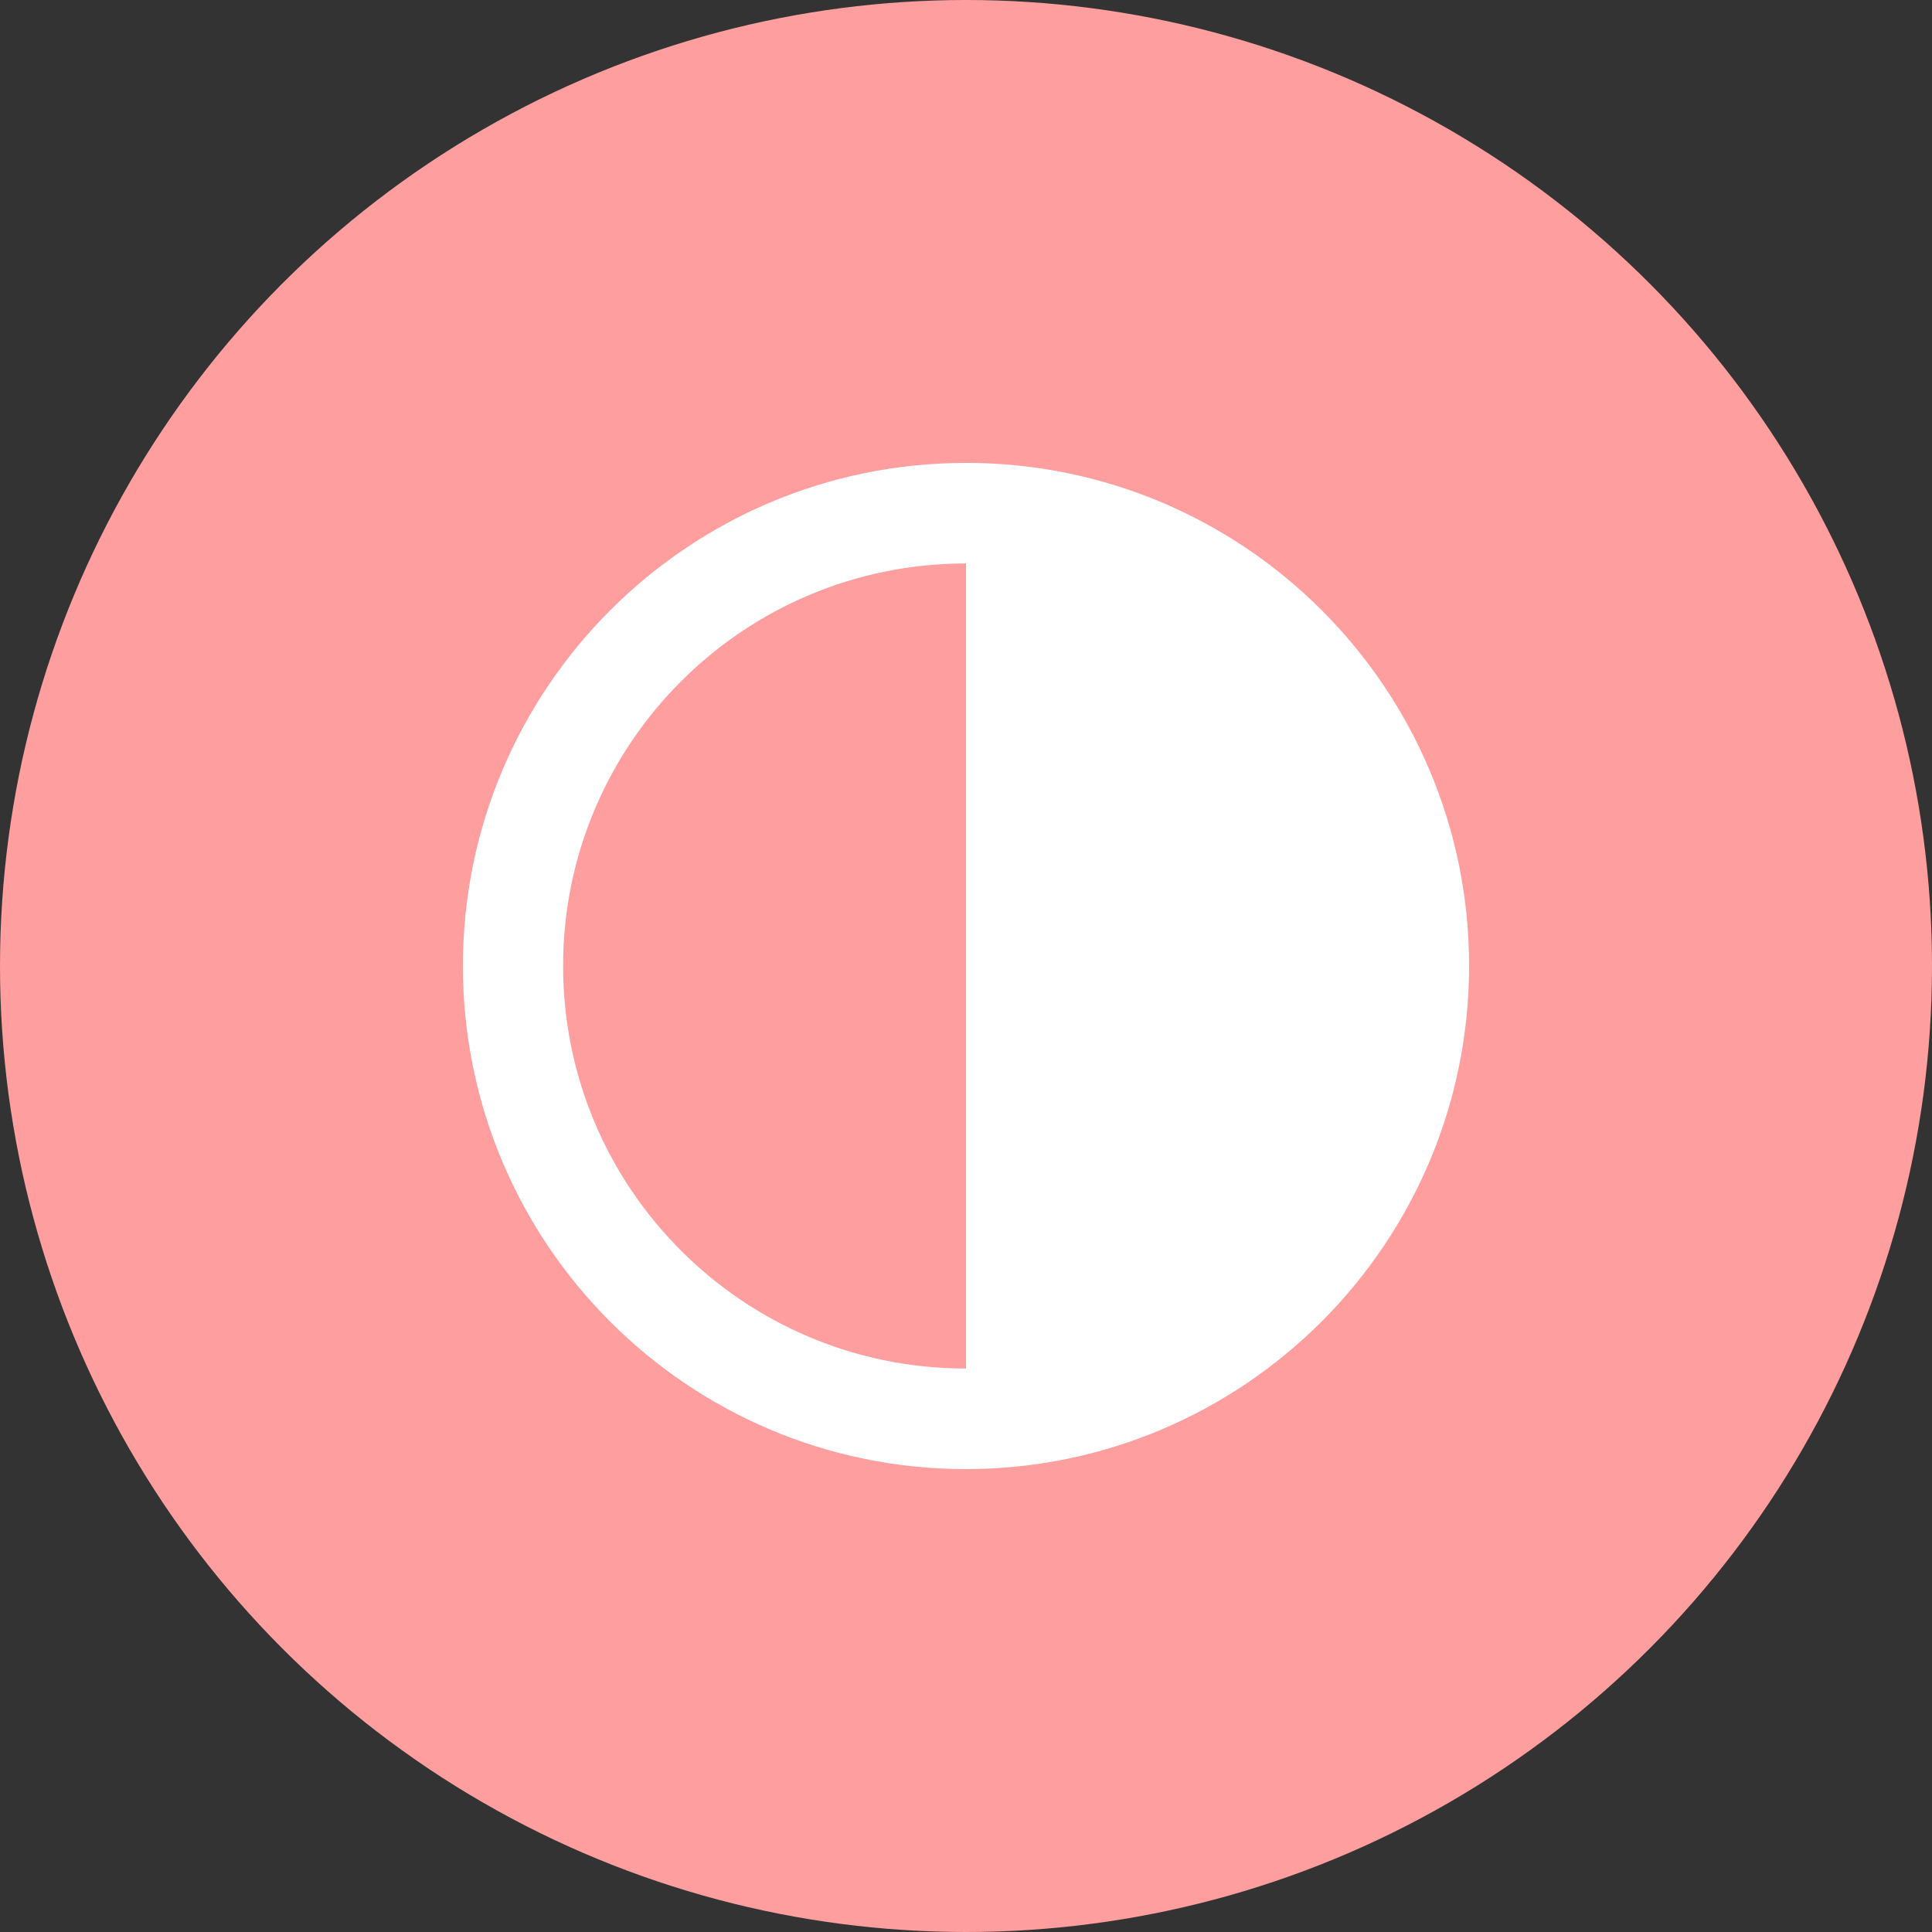 <svg width="32" height="32" viewBox="0 0 32 32" fill="none" xmlns="http://www.w3.org/2000/svg">
<rect x="0" y="0" width="32" height="32" fill="#333333" stroke="none"/>
<circle cx="16" cy="16" r="16" fill="#FF9E9E"/>
<path d="M16 24.333C11.398 24.333 7.667 20.602 7.667 16C7.667 11.398 11.398 7.667 16 7.667C20.602 7.667 24.333 11.398 24.333 16C24.328 20.6 20.6 24.328 16 24.333ZM15.987 22.667H16V9.333C12.318 9.33 9.33 12.312 9.327 15.993C9.323 19.675 12.305 22.663 15.987 22.667Z" fill="white"/>
</svg>
